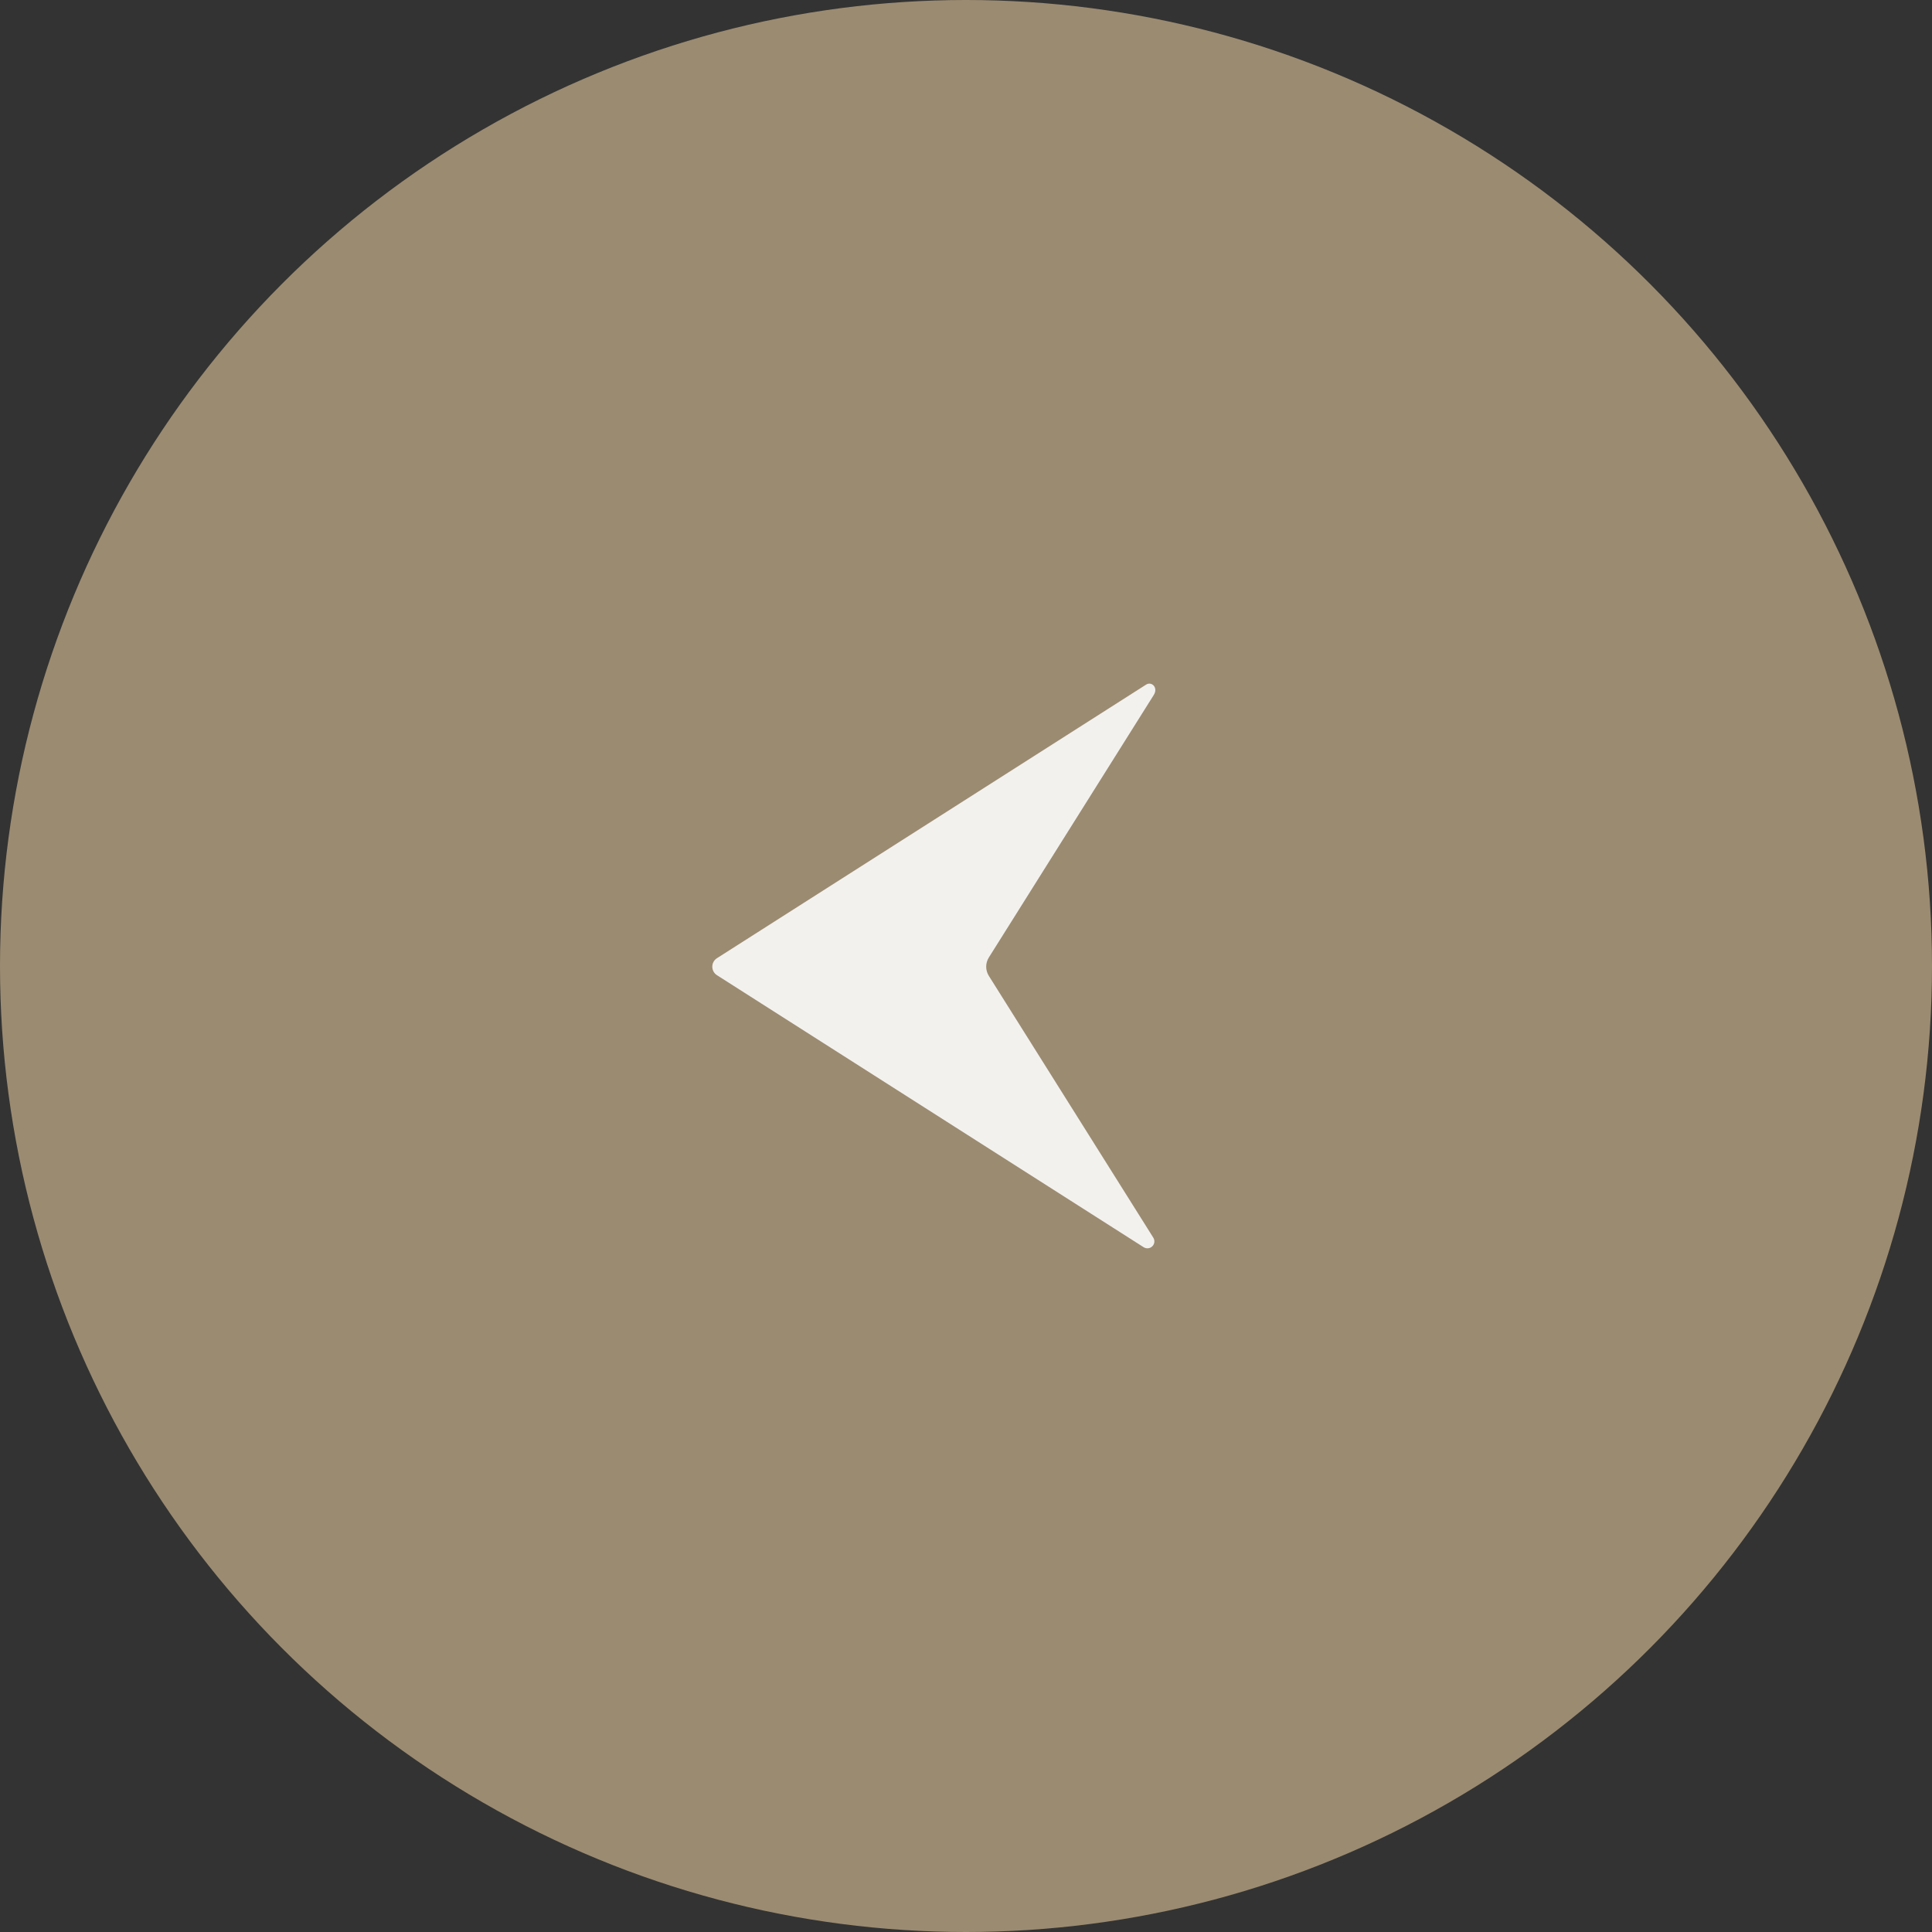 <svg width="60" height="60" viewBox="0 0 60 60" fill="none" xmlns="http://www.w3.org/2000/svg">
<rect x="0" y="0" width="60" height="60" fill="#333333" stroke="none"/>
<circle cx="30" cy="30" r="30" fill="#9B8B71"/>
<path d="M22.265 29.758C22.221 29.786 22.184 29.825 22.159 29.871C22.134 29.917 22.121 29.969 22.121 30.021C22.121 30.074 22.134 30.125 22.159 30.172C22.184 30.218 22.221 30.256 22.265 30.285L35.518 38.734C35.56 38.76 35.609 38.772 35.657 38.766C35.706 38.761 35.751 38.739 35.786 38.705C35.821 38.67 35.843 38.625 35.849 38.577C35.854 38.528 35.843 38.479 35.817 38.437L30.709 30.306C30.655 30.221 30.627 30.122 30.627 30.021C30.627 29.92 30.655 29.822 30.709 29.736L35.83 21.585C35.978 21.35 35.763 21.152 35.592 21.262L22.265 29.758Z" fill="#F3F1EE"/>
</svg>
